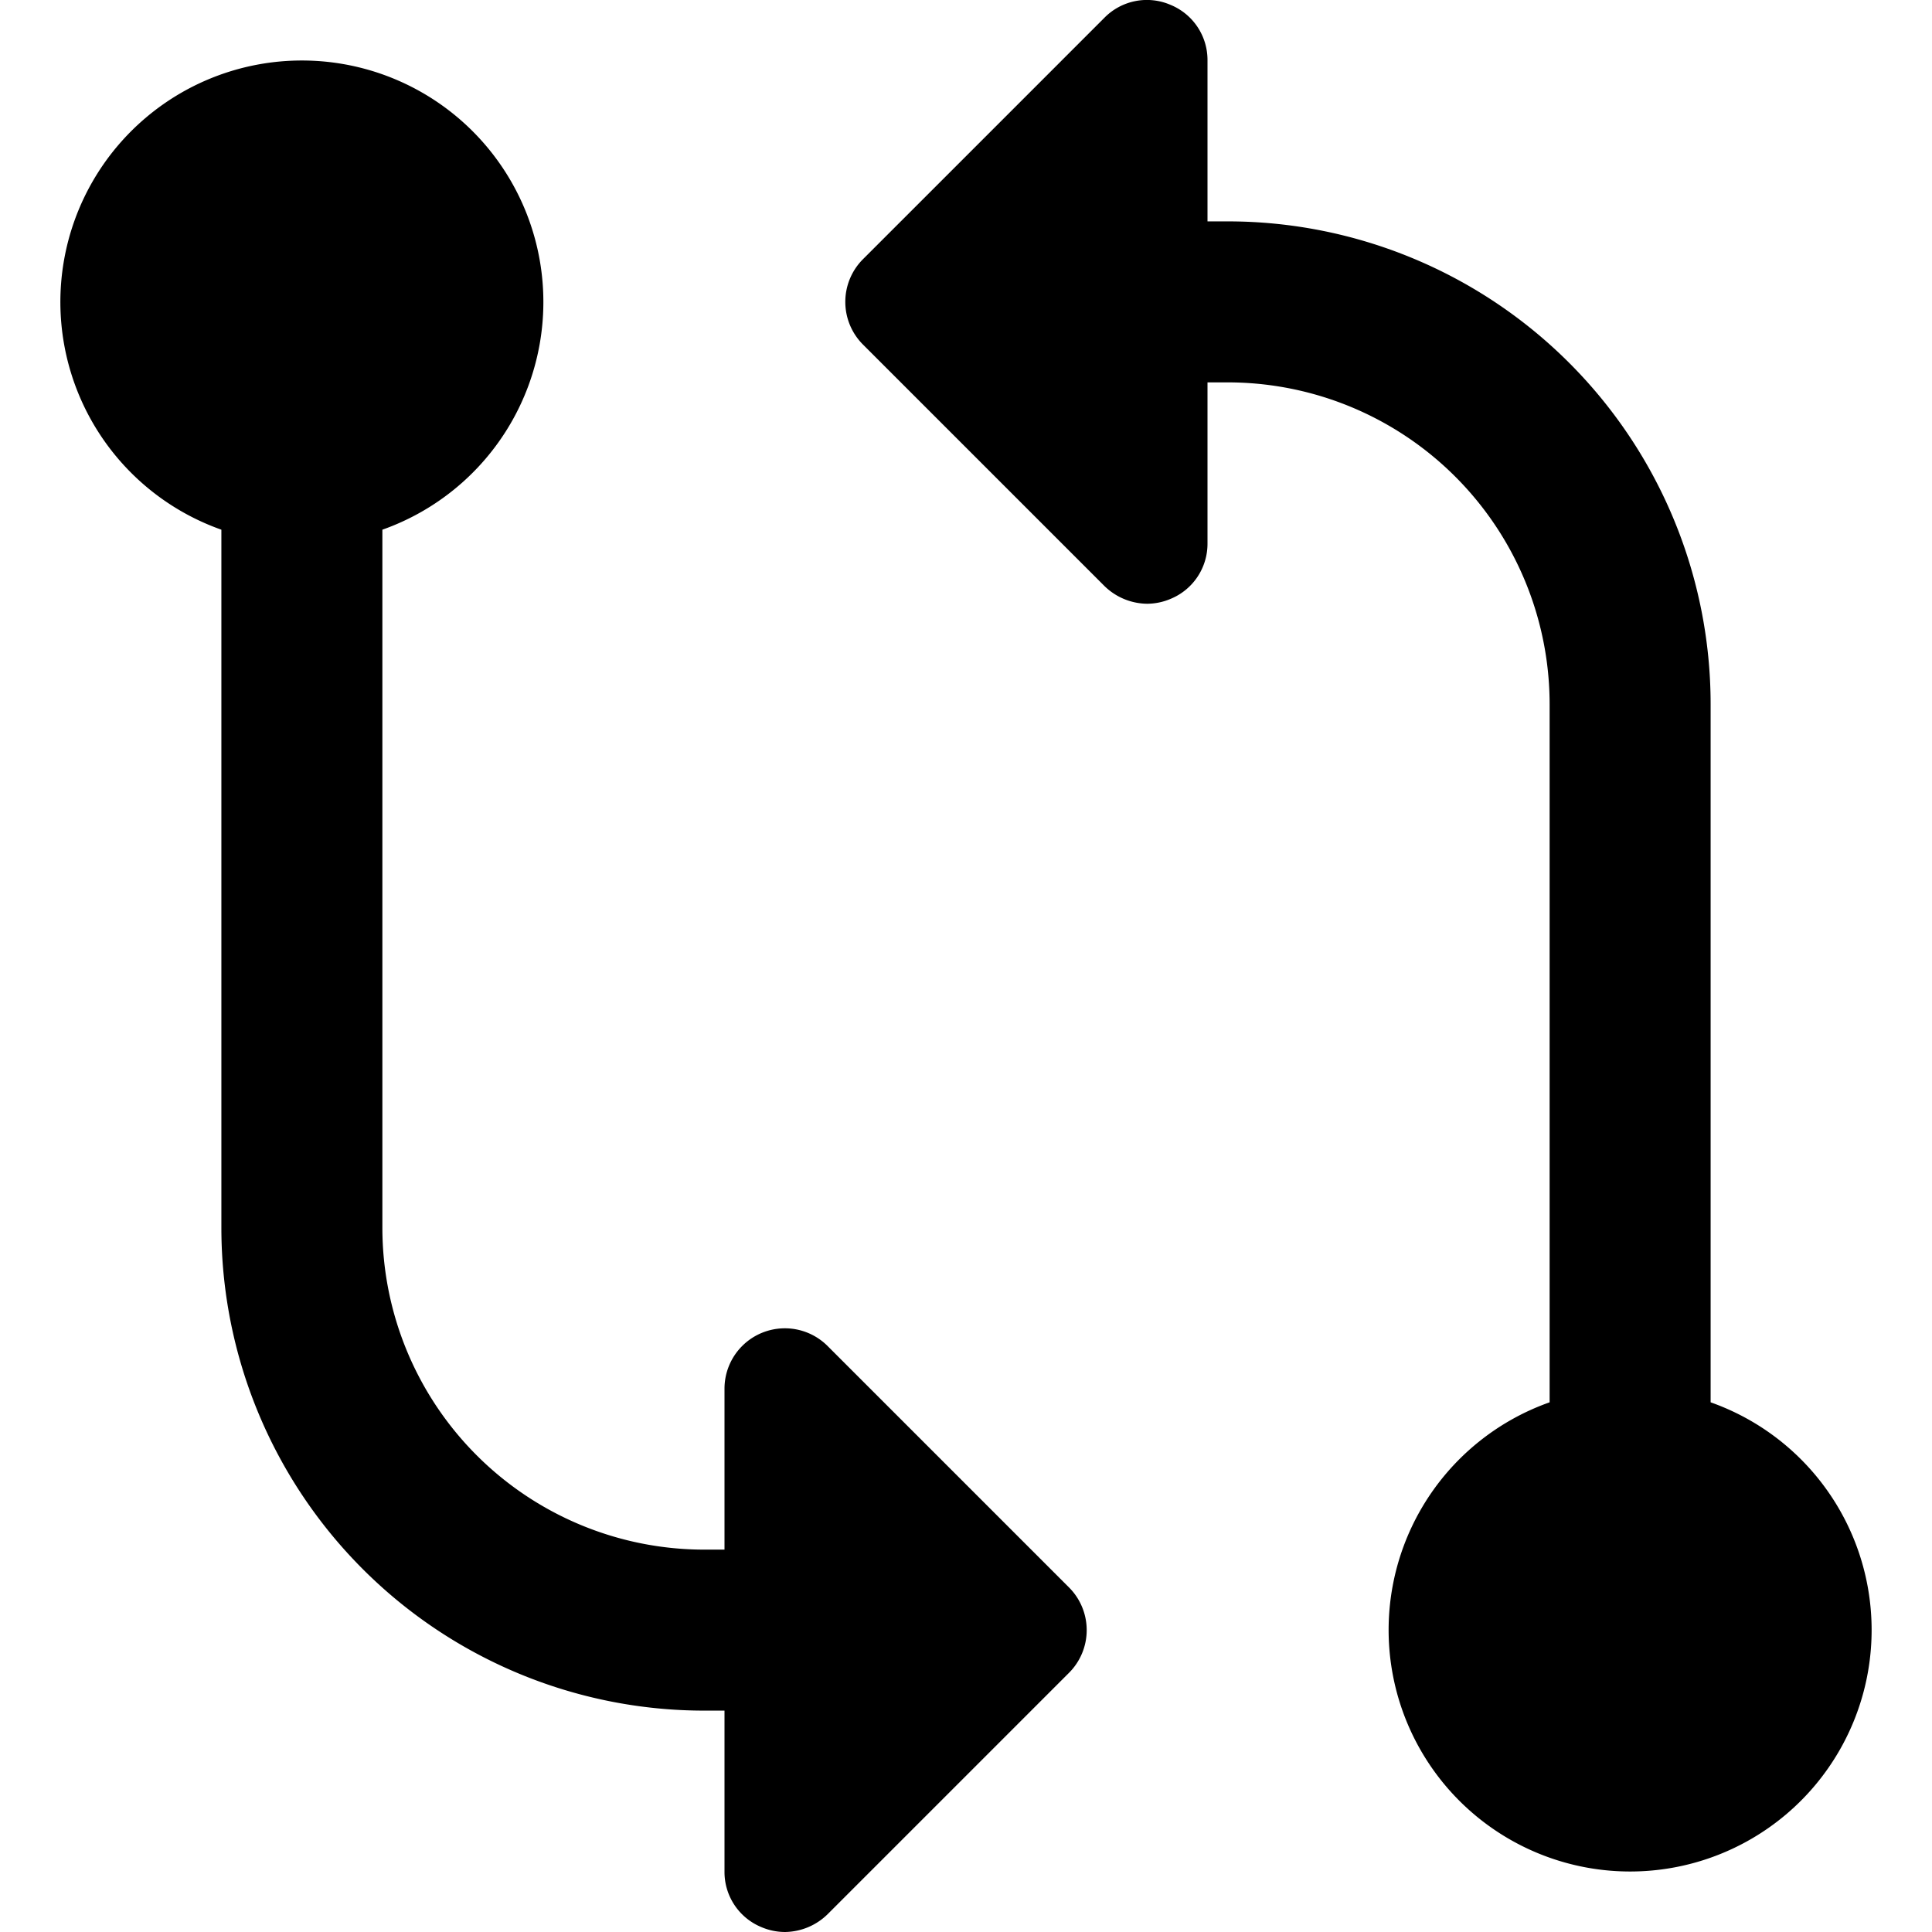 <svg xmlns="http://www.w3.org/2000/svg" viewBox="0 0 24 24"><g><path d="M21.25 17.42V8.75a6 6 0 0 0 -6 -6H15v-2a0.74 0.74 0 0 0 -0.46 -0.69 0.74 0.74 0 0 0 -0.82 0.16l-3 3a0.75 0.75 0 0 0 0 1.06l3 3a0.77 0.77 0 0 0 0.53 0.22 0.75 0.75 0 0 0 0.29 -0.06 0.74 0.74 0 0 0 0.46 -0.69v-2h0.25a4 4 0 0 1 4 4v8.67a3 3 0 1 0 2 0Z" fill="#000000" stroke-width="1"></path><path d="M10.28 16.72a0.75 0.75 0 0 0 -1.28 0.53v2h-0.25a4 4 0 0 1 -4 -4V6.58a3 3 0 1 0 -2 0v8.67a6 6 0 0 0 6 6H9v2a0.74 0.74 0 0 0 0.46 0.69 0.75 0.75 0 0 0 0.29 0.06 0.77 0.77 0 0 0 0.53 -0.22l3 -3a0.75 0.75 0 0 0 0 -1.06Z" fill="#000000" stroke-width="1"></path></g></svg>
